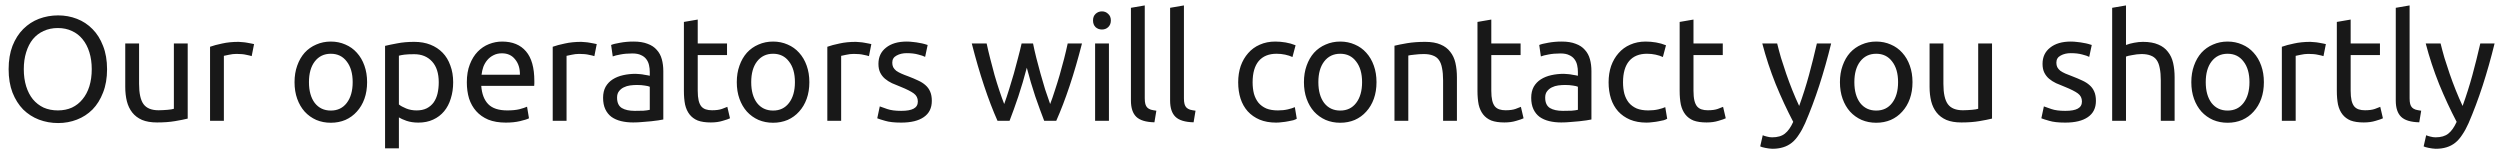 <svg width="269" height="16" viewBox="0 0 269 16" fill="none" xmlns="http://www.w3.org/2000/svg">
<path d="M0.928 7.448C0.928 6.499 1.067 5.661 1.344 4.936C1.632 4.211 2.016 3.608 2.496 3.128C2.987 2.637 3.552 2.269 4.192 2.024C4.843 1.779 5.531 1.656 6.256 1.656C6.971 1.656 7.643 1.779 8.272 2.024C8.912 2.269 9.472 2.637 9.952 3.128C10.432 3.608 10.811 4.211 11.088 4.936C11.376 5.661 11.52 6.499 11.52 7.448C11.52 8.397 11.376 9.235 11.088 9.96C10.811 10.685 10.432 11.293 9.952 11.784C9.472 12.264 8.912 12.627 8.272 12.872C7.643 13.117 6.971 13.24 6.256 13.24C5.531 13.24 4.843 13.117 4.192 12.872C3.552 12.627 2.987 12.264 2.496 11.784C2.016 11.293 1.632 10.685 1.344 9.96C1.067 9.235 0.928 8.397 0.928 7.448ZM2.56 7.448C2.56 8.12 2.645 8.733 2.816 9.288C2.987 9.832 3.227 10.296 3.536 10.68C3.856 11.064 4.24 11.363 4.688 11.576C5.147 11.779 5.659 11.88 6.224 11.88C6.789 11.88 7.296 11.779 7.744 11.576C8.192 11.363 8.571 11.064 8.88 10.68C9.2 10.296 9.445 9.832 9.616 9.288C9.787 8.733 9.872 8.12 9.872 7.448C9.872 6.776 9.787 6.168 9.616 5.624C9.445 5.069 9.2 4.6 8.88 4.216C8.571 3.832 8.192 3.539 7.744 3.336C7.296 3.123 6.789 3.016 6.224 3.016C5.659 3.016 5.147 3.123 4.688 3.336C4.24 3.539 3.856 3.832 3.536 4.216C3.227 4.6 2.987 5.069 2.816 5.624C2.645 6.168 2.56 6.776 2.56 7.448ZM20.197 12.76C19.856 12.845 19.402 12.936 18.837 13.032C18.282 13.128 17.637 13.176 16.901 13.176C16.261 13.176 15.723 13.085 15.285 12.904C14.848 12.712 14.496 12.445 14.229 12.104C13.963 11.763 13.771 11.363 13.653 10.904C13.536 10.435 13.477 9.917 13.477 9.352V4.68H14.965V9.032C14.965 10.045 15.125 10.771 15.445 11.208C15.765 11.645 16.304 11.864 17.061 11.864C17.221 11.864 17.387 11.859 17.557 11.848C17.728 11.837 17.888 11.827 18.037 11.816C18.186 11.795 18.32 11.779 18.437 11.768C18.565 11.747 18.656 11.725 18.709 11.704V4.68H20.197V12.76ZM25.673 4.504C25.801 4.504 25.945 4.515 26.105 4.536C26.275 4.547 26.441 4.568 26.601 4.6C26.761 4.621 26.905 4.648 27.033 4.68C27.171 4.701 27.273 4.723 27.337 4.744L27.081 6.04C26.963 5.997 26.766 5.949 26.489 5.896C26.222 5.832 25.875 5.8 25.449 5.8C25.171 5.8 24.894 5.832 24.617 5.896C24.35 5.949 24.174 5.987 24.089 6.008V13H22.601V5.032C22.953 4.904 23.39 4.787 23.913 4.68C24.435 4.563 25.022 4.504 25.673 4.504ZM39.5 8.84C39.5 9.501 39.404 10.099 39.212 10.632C39.02 11.165 38.748 11.624 38.396 12.008C38.054 12.392 37.644 12.691 37.164 12.904C36.684 13.107 36.161 13.208 35.596 13.208C35.03 13.208 34.508 13.107 34.028 12.904C33.548 12.691 33.132 12.392 32.78 12.008C32.438 11.624 32.172 11.165 31.98 10.632C31.788 10.099 31.692 9.501 31.692 8.84C31.692 8.189 31.788 7.597 31.98 7.064C32.172 6.52 32.438 6.056 32.78 5.672C33.132 5.288 33.548 4.995 34.028 4.792C34.508 4.579 35.03 4.472 35.596 4.472C36.161 4.472 36.684 4.579 37.164 4.792C37.644 4.995 38.054 5.288 38.396 5.672C38.748 6.056 39.02 6.52 39.212 7.064C39.404 7.597 39.5 8.189 39.5 8.84ZM37.948 8.84C37.948 7.901 37.734 7.16 37.308 6.616C36.892 6.061 36.321 5.784 35.596 5.784C34.87 5.784 34.294 6.061 33.868 6.616C33.452 7.16 33.244 7.901 33.244 8.84C33.244 9.779 33.452 10.525 33.868 11.08C34.294 11.624 34.87 11.896 35.596 11.896C36.321 11.896 36.892 11.624 37.308 11.08C37.734 10.525 37.948 9.779 37.948 8.84ZM47.209 8.856C47.209 7.885 46.969 7.139 46.489 6.616C46.009 6.093 45.369 5.832 44.569 5.832C44.121 5.832 43.769 5.848 43.513 5.88C43.268 5.912 43.071 5.949 42.921 5.992V11.24C43.102 11.389 43.364 11.533 43.705 11.672C44.047 11.811 44.42 11.88 44.825 11.88C45.252 11.88 45.614 11.805 45.913 11.656C46.222 11.496 46.473 11.283 46.665 11.016C46.857 10.739 46.996 10.419 47.081 10.056C47.166 9.683 47.209 9.283 47.209 8.856ZM48.761 8.856C48.761 9.485 48.676 10.067 48.505 10.6C48.345 11.133 48.105 11.592 47.785 11.976C47.465 12.36 47.071 12.659 46.601 12.872C46.142 13.085 45.614 13.192 45.017 13.192C44.537 13.192 44.111 13.128 43.737 13C43.374 12.872 43.102 12.749 42.921 12.632V15.96H41.433V4.936C41.785 4.851 42.222 4.76 42.745 4.664C43.279 4.557 43.892 4.504 44.585 4.504C45.225 4.504 45.801 4.605 46.313 4.808C46.825 5.011 47.263 5.299 47.625 5.672C47.988 6.045 48.265 6.504 48.457 7.048C48.66 7.581 48.761 8.184 48.761 8.856ZM50.231 8.856C50.231 8.12 50.338 7.48 50.551 6.936C50.764 6.381 51.047 5.923 51.399 5.56C51.751 5.197 52.156 4.925 52.615 4.744C53.074 4.563 53.543 4.472 54.023 4.472C55.143 4.472 56.002 4.824 56.599 5.528C57.196 6.221 57.495 7.283 57.495 8.712C57.495 8.776 57.495 8.861 57.495 8.968C57.495 9.064 57.49 9.155 57.479 9.24H51.783C51.847 10.104 52.098 10.76 52.535 11.208C52.972 11.656 53.655 11.88 54.583 11.88C55.106 11.88 55.543 11.837 55.895 11.752C56.258 11.656 56.53 11.565 56.711 11.48L56.919 12.728C56.738 12.824 56.418 12.925 55.959 13.032C55.511 13.139 54.999 13.192 54.423 13.192C53.698 13.192 53.068 13.085 52.535 12.872C52.012 12.648 51.58 12.344 51.239 11.96C50.898 11.576 50.642 11.123 50.471 10.6C50.311 10.067 50.231 9.485 50.231 8.856ZM55.943 8.04C55.954 7.368 55.783 6.819 55.431 6.392C55.09 5.955 54.615 5.736 54.007 5.736C53.666 5.736 53.362 5.805 53.095 5.944C52.839 6.072 52.62 6.243 52.439 6.456C52.258 6.669 52.114 6.915 52.007 7.192C51.911 7.469 51.847 7.752 51.815 8.04H55.943ZM62.544 4.504C62.672 4.504 62.816 4.515 62.977 4.536C63.147 4.547 63.312 4.568 63.472 4.6C63.633 4.621 63.776 4.648 63.904 4.68C64.043 4.701 64.144 4.723 64.209 4.744L63.953 6.04C63.835 5.997 63.638 5.949 63.361 5.896C63.094 5.832 62.747 5.8 62.321 5.8C62.043 5.8 61.766 5.832 61.489 5.896C61.222 5.949 61.046 5.987 60.961 6.008V13H59.472V5.032C59.825 4.904 60.262 4.787 60.785 4.68C61.307 4.563 61.894 4.504 62.544 4.504ZM68.3 11.928C68.652 11.928 68.962 11.923 69.228 11.912C69.506 11.891 69.735 11.859 69.916 11.816V9.336C69.81 9.283 69.634 9.24 69.388 9.208C69.154 9.165 68.866 9.144 68.524 9.144C68.3 9.144 68.06 9.16 67.804 9.192C67.559 9.224 67.33 9.293 67.116 9.4C66.914 9.496 66.743 9.635 66.604 9.816C66.466 9.987 66.396 10.216 66.396 10.504C66.396 11.037 66.567 11.411 66.908 11.624C67.25 11.827 67.714 11.928 68.3 11.928ZM68.172 4.472C68.77 4.472 69.271 4.552 69.676 4.712C70.092 4.861 70.423 5.08 70.668 5.368C70.924 5.645 71.106 5.981 71.212 6.376C71.319 6.76 71.372 7.187 71.372 7.656V12.856C71.244 12.877 71.063 12.909 70.828 12.952C70.604 12.984 70.348 13.016 70.06 13.048C69.772 13.08 69.458 13.107 69.116 13.128C68.786 13.16 68.455 13.176 68.124 13.176C67.655 13.176 67.223 13.128 66.828 13.032C66.434 12.936 66.092 12.787 65.804 12.584C65.516 12.371 65.292 12.093 65.132 11.752C64.972 11.411 64.892 11 64.892 10.52C64.892 10.061 64.983 9.667 65.164 9.336C65.356 9.005 65.612 8.739 65.932 8.536C66.252 8.333 66.626 8.184 67.052 8.088C67.479 7.992 67.927 7.944 68.396 7.944C68.546 7.944 68.7 7.955 68.86 7.976C69.02 7.987 69.17 8.008 69.308 8.04C69.458 8.061 69.586 8.083 69.692 8.104C69.799 8.125 69.874 8.141 69.916 8.152V7.736C69.916 7.491 69.89 7.251 69.836 7.016C69.783 6.771 69.687 6.557 69.548 6.376C69.41 6.184 69.218 6.035 68.972 5.928C68.738 5.811 68.428 5.752 68.044 5.752C67.554 5.752 67.122 5.789 66.748 5.864C66.386 5.928 66.114 5.997 65.932 6.072L65.756 4.84C65.948 4.755 66.268 4.675 66.716 4.6C67.164 4.515 67.65 4.472 68.172 4.472ZM75.076 4.68H78.228V5.928H75.076V9.768C75.076 10.184 75.108 10.531 75.172 10.808C75.236 11.075 75.332 11.288 75.46 11.448C75.588 11.597 75.748 11.704 75.94 11.768C76.132 11.832 76.356 11.864 76.612 11.864C77.06 11.864 77.417 11.816 77.684 11.72C77.961 11.613 78.153 11.539 78.26 11.496L78.548 12.728C78.398 12.803 78.137 12.893 77.764 13C77.39 13.117 76.964 13.176 76.484 13.176C75.918 13.176 75.449 13.107 75.076 12.968C74.713 12.819 74.42 12.6 74.196 12.312C73.972 12.024 73.812 11.672 73.716 11.256C73.63 10.829 73.588 10.339 73.588 9.784V2.36L75.076 2.104V4.68ZM87.087 8.84C87.087 9.501 86.99 10.099 86.799 10.632C86.606 11.165 86.335 11.624 85.983 12.008C85.641 12.392 85.231 12.691 84.751 12.904C84.27 13.107 83.748 13.208 83.183 13.208C82.617 13.208 82.094 13.107 81.615 12.904C81.135 12.691 80.719 12.392 80.367 12.008C80.025 11.624 79.758 11.165 79.567 10.632C79.374 10.099 79.278 9.501 79.278 8.84C79.278 8.189 79.374 7.597 79.567 7.064C79.758 6.52 80.025 6.056 80.367 5.672C80.719 5.288 81.135 4.995 81.615 4.792C82.094 4.579 82.617 4.472 83.183 4.472C83.748 4.472 84.27 4.579 84.751 4.792C85.231 4.995 85.641 5.288 85.983 5.672C86.335 6.056 86.606 6.52 86.799 7.064C86.99 7.597 87.087 8.189 87.087 8.84ZM85.534 8.84C85.534 7.901 85.321 7.16 84.894 6.616C84.478 6.061 83.908 5.784 83.183 5.784C82.457 5.784 81.881 6.061 81.454 6.616C81.038 7.16 80.831 7.901 80.831 8.84C80.831 9.779 81.038 10.525 81.454 11.08C81.881 11.624 82.457 11.896 83.183 11.896C83.908 11.896 84.478 11.624 84.894 11.08C85.321 10.525 85.534 9.779 85.534 8.84ZM92.092 4.504C92.22 4.504 92.364 4.515 92.524 4.536C92.695 4.547 92.86 4.568 93.02 4.6C93.18 4.621 93.324 4.648 93.452 4.68C93.591 4.701 93.692 4.723 93.756 4.744L93.5 6.04C93.383 5.997 93.185 5.949 92.908 5.896C92.641 5.832 92.295 5.8 91.868 5.8C91.591 5.8 91.313 5.832 91.036 5.896C90.769 5.949 90.593 5.987 90.508 6.008V13H89.02V5.032C89.372 4.904 89.809 4.787 90.332 4.68C90.855 4.563 91.441 4.504 92.092 4.504ZM96.968 11.928C97.576 11.928 98.024 11.848 98.312 11.688C98.611 11.528 98.76 11.272 98.76 10.92C98.76 10.557 98.616 10.269 98.328 10.056C98.04 9.843 97.565 9.603 96.904 9.336C96.584 9.208 96.275 9.08 95.976 8.952C95.688 8.813 95.437 8.653 95.224 8.472C95.01 8.291 94.84 8.072 94.712 7.816C94.584 7.56 94.52 7.245 94.52 6.872C94.52 6.136 94.792 5.555 95.336 5.128C95.88 4.691 96.621 4.472 97.56 4.472C97.794 4.472 98.029 4.488 98.264 4.52C98.499 4.541 98.717 4.573 98.92 4.616C99.123 4.648 99.299 4.685 99.448 4.728C99.608 4.771 99.731 4.808 99.816 4.84L99.544 6.12C99.384 6.035 99.133 5.949 98.792 5.864C98.451 5.768 98.04 5.72 97.56 5.72C97.144 5.72 96.781 5.805 96.472 5.976C96.162 6.136 96.008 6.392 96.008 6.744C96.008 6.925 96.04 7.085 96.104 7.224C96.178 7.363 96.285 7.491 96.424 7.608C96.573 7.715 96.754 7.816 96.968 7.912C97.181 8.008 97.437 8.109 97.736 8.216C98.13 8.365 98.483 8.515 98.792 8.664C99.101 8.803 99.362 8.968 99.576 9.16C99.8 9.352 99.971 9.587 100.088 9.864C100.205 10.131 100.264 10.461 100.264 10.856C100.264 11.624 99.976 12.205 99.4 12.6C98.835 12.995 98.024 13.192 96.968 13.192C96.232 13.192 95.656 13.128 95.24 13C94.824 12.883 94.541 12.792 94.392 12.728L94.664 11.448C94.835 11.512 95.106 11.608 95.48 11.736C95.853 11.864 96.349 11.928 96.968 11.928ZM112.356 13C112.057 12.232 111.737 11.357 111.396 10.376C111.065 9.384 110.761 8.355 110.484 7.288C110.206 8.355 109.902 9.384 109.572 10.376C109.241 11.357 108.926 12.232 108.628 13H107.332C106.841 11.901 106.361 10.648 105.892 9.24C105.422 7.832 104.98 6.312 104.564 4.68H106.164C106.27 5.181 106.398 5.725 106.548 6.312C106.697 6.899 106.852 7.485 107.012 8.072C107.182 8.659 107.358 9.224 107.54 9.768C107.721 10.312 107.892 10.787 108.052 11.192C108.233 10.691 108.409 10.163 108.58 9.608C108.761 9.043 108.932 8.477 109.092 7.912C109.252 7.336 109.401 6.776 109.54 6.232C109.689 5.677 109.817 5.16 109.924 4.68H111.156C111.252 5.16 111.369 5.677 111.508 6.232C111.646 6.776 111.796 7.336 111.956 7.912C112.116 8.477 112.281 9.043 112.452 9.608C112.633 10.163 112.814 10.691 112.996 11.192C113.156 10.787 113.321 10.312 113.492 9.768C113.673 9.224 113.849 8.659 114.02 8.072C114.19 7.485 114.35 6.899 114.5 6.312C114.649 5.725 114.777 5.181 114.884 4.68H116.42C116.004 6.312 115.561 7.832 115.092 9.24C114.622 10.648 114.142 11.901 113.652 13H112.356ZM119.321 13H117.833V4.68H119.321V13ZM118.569 3.176C118.302 3.176 118.073 3.091 117.881 2.92C117.7 2.739 117.609 2.499 117.609 2.2C117.609 1.901 117.7 1.667 117.881 1.496C118.073 1.315 118.302 1.224 118.569 1.224C118.836 1.224 119.06 1.315 119.241 1.496C119.433 1.667 119.529 1.901 119.529 2.2C119.529 2.499 119.433 2.739 119.241 2.92C119.06 3.091 118.836 3.176 118.569 3.176ZM124.216 13.16C123.299 13.139 122.648 12.941 122.264 12.568C121.88 12.195 121.688 11.613 121.688 10.824V0.84L123.176 0.584V10.584C123.176 10.829 123.197 11.032 123.24 11.192C123.283 11.352 123.352 11.48 123.448 11.576C123.544 11.672 123.672 11.747 123.832 11.8C123.992 11.843 124.189 11.88 124.424 11.912L124.216 13.16ZM128.431 13.16C127.514 13.139 126.863 12.941 126.479 12.568C126.095 12.195 125.903 11.613 125.903 10.824V0.84L127.391 0.584V10.584C127.391 10.829 127.412 11.032 127.455 11.192C127.498 11.352 127.567 11.48 127.663 11.576C127.759 11.672 127.887 11.747 128.047 11.8C128.207 11.843 128.404 11.88 128.639 11.912L128.431 13.16ZM137.309 13.192C136.637 13.192 136.045 13.085 135.533 12.872C135.032 12.659 134.605 12.36 134.253 11.976C133.912 11.592 133.656 11.139 133.485 10.616C133.314 10.083 133.229 9.496 133.229 8.856C133.229 8.216 133.32 7.629 133.501 7.096C133.693 6.563 133.96 6.104 134.301 5.72C134.642 5.325 135.058 5.021 135.549 4.808C136.05 4.584 136.605 4.472 137.213 4.472C137.586 4.472 137.96 4.504 138.333 4.568C138.706 4.632 139.064 4.733 139.405 4.872L139.069 6.136C138.845 6.029 138.584 5.944 138.285 5.88C137.997 5.816 137.688 5.784 137.357 5.784C136.525 5.784 135.885 6.045 135.437 6.568C135 7.091 134.781 7.853 134.781 8.856C134.781 9.304 134.829 9.715 134.925 10.088C135.032 10.461 135.192 10.781 135.405 11.048C135.629 11.315 135.912 11.523 136.253 11.672C136.594 11.811 137.01 11.88 137.501 11.88C137.896 11.88 138.253 11.843 138.573 11.768C138.893 11.693 139.144 11.613 139.325 11.528L139.533 12.776C139.448 12.829 139.325 12.883 139.165 12.936C139.005 12.979 138.824 13.016 138.621 13.048C138.418 13.091 138.2 13.123 137.965 13.144C137.741 13.176 137.522 13.192 137.309 13.192ZM148.112 8.84C148.112 9.501 148.016 10.099 147.824 10.632C147.632 11.165 147.36 11.624 147.008 12.008C146.666 12.392 146.256 12.691 145.776 12.904C145.296 13.107 144.773 13.208 144.208 13.208C143.642 13.208 143.12 13.107 142.64 12.904C142.16 12.691 141.744 12.392 141.392 12.008C141.05 11.624 140.784 11.165 140.592 10.632C140.4 10.099 140.304 9.501 140.304 8.84C140.304 8.189 140.4 7.597 140.592 7.064C140.784 6.52 141.05 6.056 141.392 5.672C141.744 5.288 142.16 4.995 142.64 4.792C143.12 4.579 143.642 4.472 144.208 4.472C144.773 4.472 145.296 4.579 145.776 4.792C146.256 4.995 146.666 5.288 147.008 5.672C147.36 6.056 147.632 6.52 147.824 7.064C148.016 7.597 148.112 8.189 148.112 8.84ZM146.56 8.84C146.56 7.901 146.346 7.16 145.92 6.616C145.504 6.061 144.933 5.784 144.208 5.784C143.482 5.784 142.906 6.061 142.48 6.616C142.064 7.16 141.856 7.901 141.856 8.84C141.856 9.779 142.064 10.525 142.48 11.08C142.906 11.624 143.482 11.896 144.208 11.896C144.933 11.896 145.504 11.624 145.92 11.08C146.346 10.525 146.56 9.779 146.56 8.84ZM150.045 4.92C150.386 4.835 150.84 4.744 151.405 4.648C151.97 4.552 152.621 4.504 153.357 4.504C154.018 4.504 154.568 4.6 155.005 4.792C155.442 4.973 155.789 5.235 156.045 5.576C156.312 5.907 156.498 6.307 156.605 6.776C156.712 7.245 156.765 7.763 156.765 8.328V13H155.277V8.648C155.277 8.136 155.24 7.699 155.165 7.336C155.101 6.973 154.989 6.68 154.829 6.456C154.669 6.232 154.456 6.072 154.189 5.976C153.922 5.869 153.592 5.816 153.197 5.816C153.037 5.816 152.872 5.821 152.701 5.832C152.53 5.843 152.365 5.859 152.205 5.88C152.056 5.891 151.917 5.907 151.789 5.928C151.672 5.949 151.586 5.965 151.533 5.976V13H150.045V4.92ZM160.464 4.68H163.616V5.928H160.464V9.768C160.464 10.184 160.496 10.531 160.56 10.808C160.624 11.075 160.72 11.288 160.848 11.448C160.976 11.597 161.136 11.704 161.328 11.768C161.52 11.832 161.744 11.864 162 11.864C162.448 11.864 162.806 11.816 163.072 11.72C163.35 11.613 163.542 11.539 163.648 11.496L163.936 12.728C163.787 12.803 163.526 12.893 163.152 13C162.779 13.117 162.352 13.176 161.872 13.176C161.307 13.176 160.838 13.107 160.464 12.968C160.102 12.819 159.808 12.6 159.584 12.312C159.36 12.024 159.2 11.672 159.104 11.256C159.019 10.829 158.976 10.339 158.976 9.784V2.36L160.464 2.104V4.68ZM168.166 11.928C168.518 11.928 168.827 11.923 169.094 11.912C169.371 11.891 169.601 11.859 169.782 11.816V9.336C169.675 9.283 169.499 9.24 169.254 9.208C169.019 9.165 168.731 9.144 168.39 9.144C168.166 9.144 167.926 9.16 167.67 9.192C167.425 9.224 167.195 9.293 166.982 9.4C166.779 9.496 166.609 9.635 166.47 9.816C166.331 9.987 166.262 10.216 166.262 10.504C166.262 11.037 166.433 11.411 166.774 11.624C167.115 11.827 167.579 11.928 168.166 11.928ZM168.038 4.472C168.635 4.472 169.137 4.552 169.542 4.712C169.958 4.861 170.289 5.08 170.534 5.368C170.79 5.645 170.971 5.981 171.078 6.376C171.185 6.76 171.238 7.187 171.238 7.656V12.856C171.11 12.877 170.929 12.909 170.694 12.952C170.47 12.984 170.214 13.016 169.926 13.048C169.638 13.08 169.323 13.107 168.982 13.128C168.651 13.16 168.321 13.176 167.99 13.176C167.521 13.176 167.089 13.128 166.694 13.032C166.299 12.936 165.958 12.787 165.67 12.584C165.382 12.371 165.158 12.093 164.998 11.752C164.838 11.411 164.758 11 164.758 10.52C164.758 10.061 164.849 9.667 165.03 9.336C165.222 9.005 165.478 8.739 165.798 8.536C166.118 8.333 166.491 8.184 166.918 8.088C167.345 7.992 167.793 7.944 168.262 7.944C168.411 7.944 168.566 7.955 168.726 7.976C168.886 7.987 169.035 8.008 169.174 8.04C169.323 8.061 169.451 8.083 169.558 8.104C169.665 8.125 169.739 8.141 169.782 8.152V7.736C169.782 7.491 169.755 7.251 169.702 7.016C169.649 6.771 169.553 6.557 169.414 6.376C169.275 6.184 169.083 6.035 168.838 5.928C168.603 5.811 168.294 5.752 167.91 5.752C167.419 5.752 166.987 5.789 166.614 5.864C166.251 5.928 165.979 5.997 165.798 6.072L165.622 4.84C165.814 4.755 166.134 4.675 166.582 4.6C167.03 4.515 167.515 4.472 168.038 4.472ZM177.165 13.192C176.493 13.192 175.901 13.085 175.389 12.872C174.888 12.659 174.461 12.36 174.109 11.976C173.768 11.592 173.512 11.139 173.341 10.616C173.171 10.083 173.085 9.496 173.085 8.856C173.085 8.216 173.176 7.629 173.357 7.096C173.549 6.563 173.816 6.104 174.157 5.72C174.499 5.325 174.915 5.021 175.405 4.808C175.907 4.584 176.461 4.472 177.069 4.472C177.443 4.472 177.816 4.504 178.189 4.568C178.563 4.632 178.92 4.733 179.261 4.872L178.925 6.136C178.701 6.029 178.44 5.944 178.141 5.88C177.853 5.816 177.544 5.784 177.213 5.784C176.381 5.784 175.741 6.045 175.293 6.568C174.856 7.091 174.637 7.853 174.637 8.856C174.637 9.304 174.685 9.715 174.781 10.088C174.888 10.461 175.048 10.781 175.261 11.048C175.485 11.315 175.768 11.523 176.109 11.672C176.451 11.811 176.867 11.88 177.357 11.88C177.752 11.88 178.109 11.843 178.429 11.768C178.749 11.693 179 11.613 179.181 11.528L179.389 12.776C179.304 12.829 179.181 12.883 179.021 12.936C178.861 12.979 178.68 13.016 178.477 13.048C178.275 13.091 178.056 13.123 177.821 13.144C177.597 13.176 177.379 13.192 177.165 13.192ZM182.219 4.68H185.371V5.928H182.219V9.768C182.219 10.184 182.251 10.531 182.315 10.808C182.379 11.075 182.475 11.288 182.603 11.448C182.731 11.597 182.891 11.704 183.083 11.768C183.275 11.832 183.499 11.864 183.755 11.864C184.203 11.864 184.56 11.816 184.827 11.72C185.104 11.613 185.296 11.539 185.403 11.496L185.691 12.728C185.542 12.803 185.28 12.893 184.907 13C184.534 13.117 184.107 13.176 183.627 13.176C183.062 13.176 182.592 13.107 182.219 12.968C181.856 12.819 181.563 12.6 181.339 12.312C181.115 12.024 180.955 11.672 180.859 11.256C180.774 10.829 180.731 10.339 180.731 9.784V2.36L182.219 2.104V4.68ZM189.671 14.552C189.789 14.605 189.938 14.653 190.119 14.696C190.311 14.749 190.498 14.776 190.679 14.776C191.266 14.776 191.725 14.643 192.055 14.376C192.386 14.12 192.685 13.699 192.951 13.112C192.279 11.832 191.65 10.477 191.063 9.048C190.487 7.608 190.007 6.152 189.623 4.68H191.223C191.341 5.16 191.479 5.677 191.639 6.232C191.81 6.787 191.997 7.357 192.199 7.944C192.402 8.531 192.621 9.117 192.855 9.704C193.09 10.291 193.335 10.856 193.591 11.4C193.997 10.28 194.349 9.171 194.647 8.072C194.946 6.973 195.229 5.843 195.495 4.68H197.031C196.647 6.248 196.221 7.757 195.751 9.208C195.282 10.648 194.775 11.997 194.231 13.256C194.018 13.736 193.794 14.147 193.559 14.488C193.335 14.84 193.085 15.128 192.807 15.352C192.53 15.576 192.215 15.741 191.863 15.848C191.522 15.955 191.133 16.008 190.695 16.008C190.578 16.008 190.455 15.997 190.327 15.976C190.199 15.965 190.071 15.944 189.943 15.912C189.826 15.891 189.714 15.864 189.607 15.832C189.511 15.8 189.442 15.773 189.399 15.752L189.671 14.552ZM205.785 8.84C205.785 9.501 205.689 10.099 205.497 10.632C205.305 11.165 205.033 11.624 204.681 12.008C204.339 12.392 203.929 12.691 203.449 12.904C202.969 13.107 202.446 13.208 201.881 13.208C201.315 13.208 200.793 13.107 200.313 12.904C199.833 12.691 199.417 12.392 199.065 12.008C198.723 11.624 198.457 11.165 198.265 10.632C198.073 10.099 197.977 9.501 197.977 8.84C197.977 8.189 198.073 7.597 198.265 7.064C198.457 6.52 198.723 6.056 199.065 5.672C199.417 5.288 199.833 4.995 200.313 4.792C200.793 4.579 201.315 4.472 201.881 4.472C202.446 4.472 202.969 4.579 203.449 4.792C203.929 4.995 204.339 5.288 204.681 5.672C205.033 6.056 205.305 6.52 205.497 7.064C205.689 7.597 205.785 8.189 205.785 8.84ZM204.233 8.84C204.233 7.901 204.019 7.16 203.593 6.616C203.177 6.061 202.606 5.784 201.881 5.784C201.155 5.784 200.579 6.061 200.153 6.616C199.737 7.16 199.529 7.901 199.529 8.84C199.529 9.779 199.737 10.525 200.153 11.08C200.579 11.624 201.155 11.896 201.881 11.896C202.606 11.896 203.177 11.624 203.593 11.08C204.019 10.525 204.233 9.779 204.233 8.84ZM214.342 12.76C214.001 12.845 213.547 12.936 212.982 13.032C212.427 13.128 211.782 13.176 211.046 13.176C210.406 13.176 209.867 13.085 209.43 12.904C208.993 12.712 208.641 12.445 208.374 12.104C208.107 11.763 207.915 11.363 207.798 10.904C207.681 10.435 207.622 9.917 207.622 9.352V4.68H209.11V9.032C209.11 10.045 209.27 10.771 209.59 11.208C209.91 11.645 210.449 11.864 211.206 11.864C211.366 11.864 211.531 11.859 211.702 11.848C211.873 11.837 212.033 11.827 212.182 11.816C212.331 11.795 212.465 11.779 212.582 11.768C212.71 11.747 212.801 11.725 212.854 11.704V4.68H214.342V12.76ZM222.225 11.928C222.833 11.928 223.281 11.848 223.569 11.688C223.867 11.528 224.017 11.272 224.017 10.92C224.017 10.557 223.873 10.269 223.585 10.056C223.297 9.843 222.822 9.603 222.161 9.336C221.841 9.208 221.531 9.08 221.233 8.952C220.945 8.813 220.694 8.653 220.481 8.472C220.267 8.291 220.097 8.072 219.969 7.816C219.841 7.56 219.777 7.245 219.777 6.872C219.777 6.136 220.049 5.555 220.593 5.128C221.137 4.691 221.878 4.472 222.817 4.472C223.051 4.472 223.286 4.488 223.521 4.52C223.755 4.541 223.974 4.573 224.177 4.616C224.379 4.648 224.555 4.685 224.705 4.728C224.865 4.771 224.987 4.808 225.073 4.84L224.801 6.12C224.641 6.035 224.39 5.949 224.049 5.864C223.707 5.768 223.297 5.72 222.817 5.72C222.401 5.72 222.038 5.805 221.729 5.976C221.419 6.136 221.265 6.392 221.265 6.744C221.265 6.925 221.297 7.085 221.361 7.224C221.435 7.363 221.542 7.491 221.681 7.608C221.83 7.715 222.011 7.816 222.225 7.912C222.438 8.008 222.694 8.109 222.993 8.216C223.387 8.365 223.739 8.515 224.049 8.664C224.358 8.803 224.619 8.968 224.833 9.16C225.057 9.352 225.227 9.587 225.345 9.864C225.462 10.131 225.521 10.461 225.521 10.856C225.521 11.624 225.233 12.205 224.657 12.6C224.091 12.995 223.281 13.192 222.225 13.192C221.489 13.192 220.913 13.128 220.497 13C220.081 12.883 219.798 12.792 219.649 12.728L219.921 11.448C220.091 11.512 220.363 11.608 220.737 11.736C221.11 11.864 221.606 11.928 222.225 11.928ZM227.269 13V0.84L228.757 0.584V4.84C229.035 4.733 229.328 4.653 229.637 4.6C229.957 4.536 230.272 4.504 230.581 4.504C231.243 4.504 231.792 4.6 232.229 4.792C232.667 4.973 233.013 5.235 233.269 5.576C233.536 5.907 233.723 6.307 233.829 6.776C233.936 7.245 233.989 7.763 233.989 8.328V13H232.501V8.648C232.501 8.136 232.464 7.699 232.389 7.336C232.325 6.973 232.213 6.68 232.053 6.456C231.893 6.232 231.68 6.072 231.413 5.976C231.147 5.869 230.816 5.816 230.421 5.816C230.261 5.816 230.096 5.827 229.925 5.848C229.755 5.869 229.589 5.896 229.429 5.928C229.28 5.949 229.141 5.976 229.013 6.008C228.896 6.04 228.811 6.067 228.757 6.088V13H227.269ZM243.594 8.84C243.594 9.501 243.498 10.099 243.306 10.632C243.114 11.165 242.842 11.624 242.49 12.008C242.149 12.392 241.738 12.691 241.258 12.904C240.778 13.107 240.255 13.208 239.69 13.208C239.125 13.208 238.602 13.107 238.122 12.904C237.642 12.691 237.226 12.392 236.874 12.008C236.533 11.624 236.266 11.165 236.074 10.632C235.882 10.099 235.786 9.501 235.786 8.84C235.786 8.189 235.882 7.597 236.074 7.064C236.266 6.52 236.533 6.056 236.874 5.672C237.226 5.288 237.642 4.995 238.122 4.792C238.602 4.579 239.125 4.472 239.69 4.472C240.255 4.472 240.778 4.579 241.258 4.792C241.738 4.995 242.149 5.288 242.49 5.672C242.842 6.056 243.114 6.52 243.306 7.064C243.498 7.597 243.594 8.189 243.594 8.84ZM242.042 8.84C242.042 7.901 241.829 7.16 241.402 6.616C240.986 6.061 240.415 5.784 239.69 5.784C238.965 5.784 238.389 6.061 237.962 6.616C237.546 7.16 237.338 7.901 237.338 8.84C237.338 9.779 237.546 10.525 237.962 11.08C238.389 11.624 238.965 11.896 239.69 11.896C240.415 11.896 240.986 11.624 241.402 11.08C241.829 10.525 242.042 9.779 242.042 8.84ZM248.599 4.504C248.727 4.504 248.871 4.515 249.031 4.536C249.202 4.547 249.367 4.568 249.527 4.6C249.687 4.621 249.831 4.648 249.959 4.68C250.098 4.701 250.199 4.723 250.263 4.744L250.007 6.04C249.89 5.997 249.693 5.949 249.415 5.896C249.149 5.832 248.802 5.8 248.375 5.8C248.098 5.8 247.821 5.832 247.543 5.896C247.277 5.949 247.101 5.987 247.015 6.008V13H245.527V5.032C245.879 4.904 246.317 4.787 246.839 4.68C247.362 4.563 247.949 4.504 248.599 4.504ZM252.931 4.68H256.083V5.928H252.931V9.768C252.931 10.184 252.963 10.531 253.027 10.808C253.091 11.075 253.187 11.288 253.315 11.448C253.443 11.597 253.603 11.704 253.795 11.768C253.987 11.832 254.211 11.864 254.467 11.864C254.915 11.864 255.273 11.816 255.539 11.72C255.817 11.613 256.009 11.539 256.115 11.496L256.403 12.728C256.254 12.803 255.993 12.893 255.619 13C255.246 13.117 254.819 13.176 254.339 13.176C253.774 13.176 253.305 13.107 252.931 12.968C252.569 12.819 252.275 12.6 252.051 12.312C251.827 12.024 251.667 11.672 251.571 11.256C251.486 10.829 251.443 10.339 251.443 9.784V2.36L252.931 2.104V4.68ZM260.313 13.16C259.396 13.139 258.745 12.941 258.361 12.568C257.977 12.195 257.785 11.613 257.785 10.824V0.84L259.273 0.584V10.584C259.273 10.829 259.294 11.032 259.337 11.192C259.38 11.352 259.449 11.48 259.545 11.576C259.641 11.672 259.769 11.747 259.929 11.8C260.089 11.843 260.286 11.88 260.521 11.912L260.313 13.16ZM261.056 14.552C261.173 14.605 261.323 14.653 261.504 14.696C261.696 14.749 261.883 14.776 262.064 14.776C262.651 14.776 263.109 14.643 263.44 14.376C263.771 14.12 264.069 13.699 264.336 13.112C263.664 11.832 263.035 10.477 262.448 9.048C261.872 7.608 261.392 6.152 261.008 4.68H262.608C262.725 5.16 262.864 5.677 263.024 6.232C263.195 6.787 263.381 7.357 263.584 7.944C263.787 8.531 264.005 9.117 264.24 9.704C264.475 10.291 264.72 10.856 264.976 11.4C265.381 10.28 265.733 9.171 266.032 8.072C266.331 6.973 266.613 5.843 266.88 4.68H268.416C268.032 6.248 267.605 7.757 267.136 9.208C266.667 10.648 266.16 11.997 265.616 13.256C265.403 13.736 265.179 14.147 264.944 14.488C264.72 14.84 264.469 15.128 264.192 15.352C263.915 15.576 263.6 15.741 263.248 15.848C262.907 15.955 262.517 16.008 262.08 16.008C261.963 16.008 261.84 15.997 261.712 15.976C261.584 15.965 261.456 15.944 261.328 15.912C261.211 15.891 261.099 15.864 260.992 15.832C260.896 15.8 260.827 15.773 260.784 15.752L261.056 14.552Z" fill="#181818"/>
</svg>
